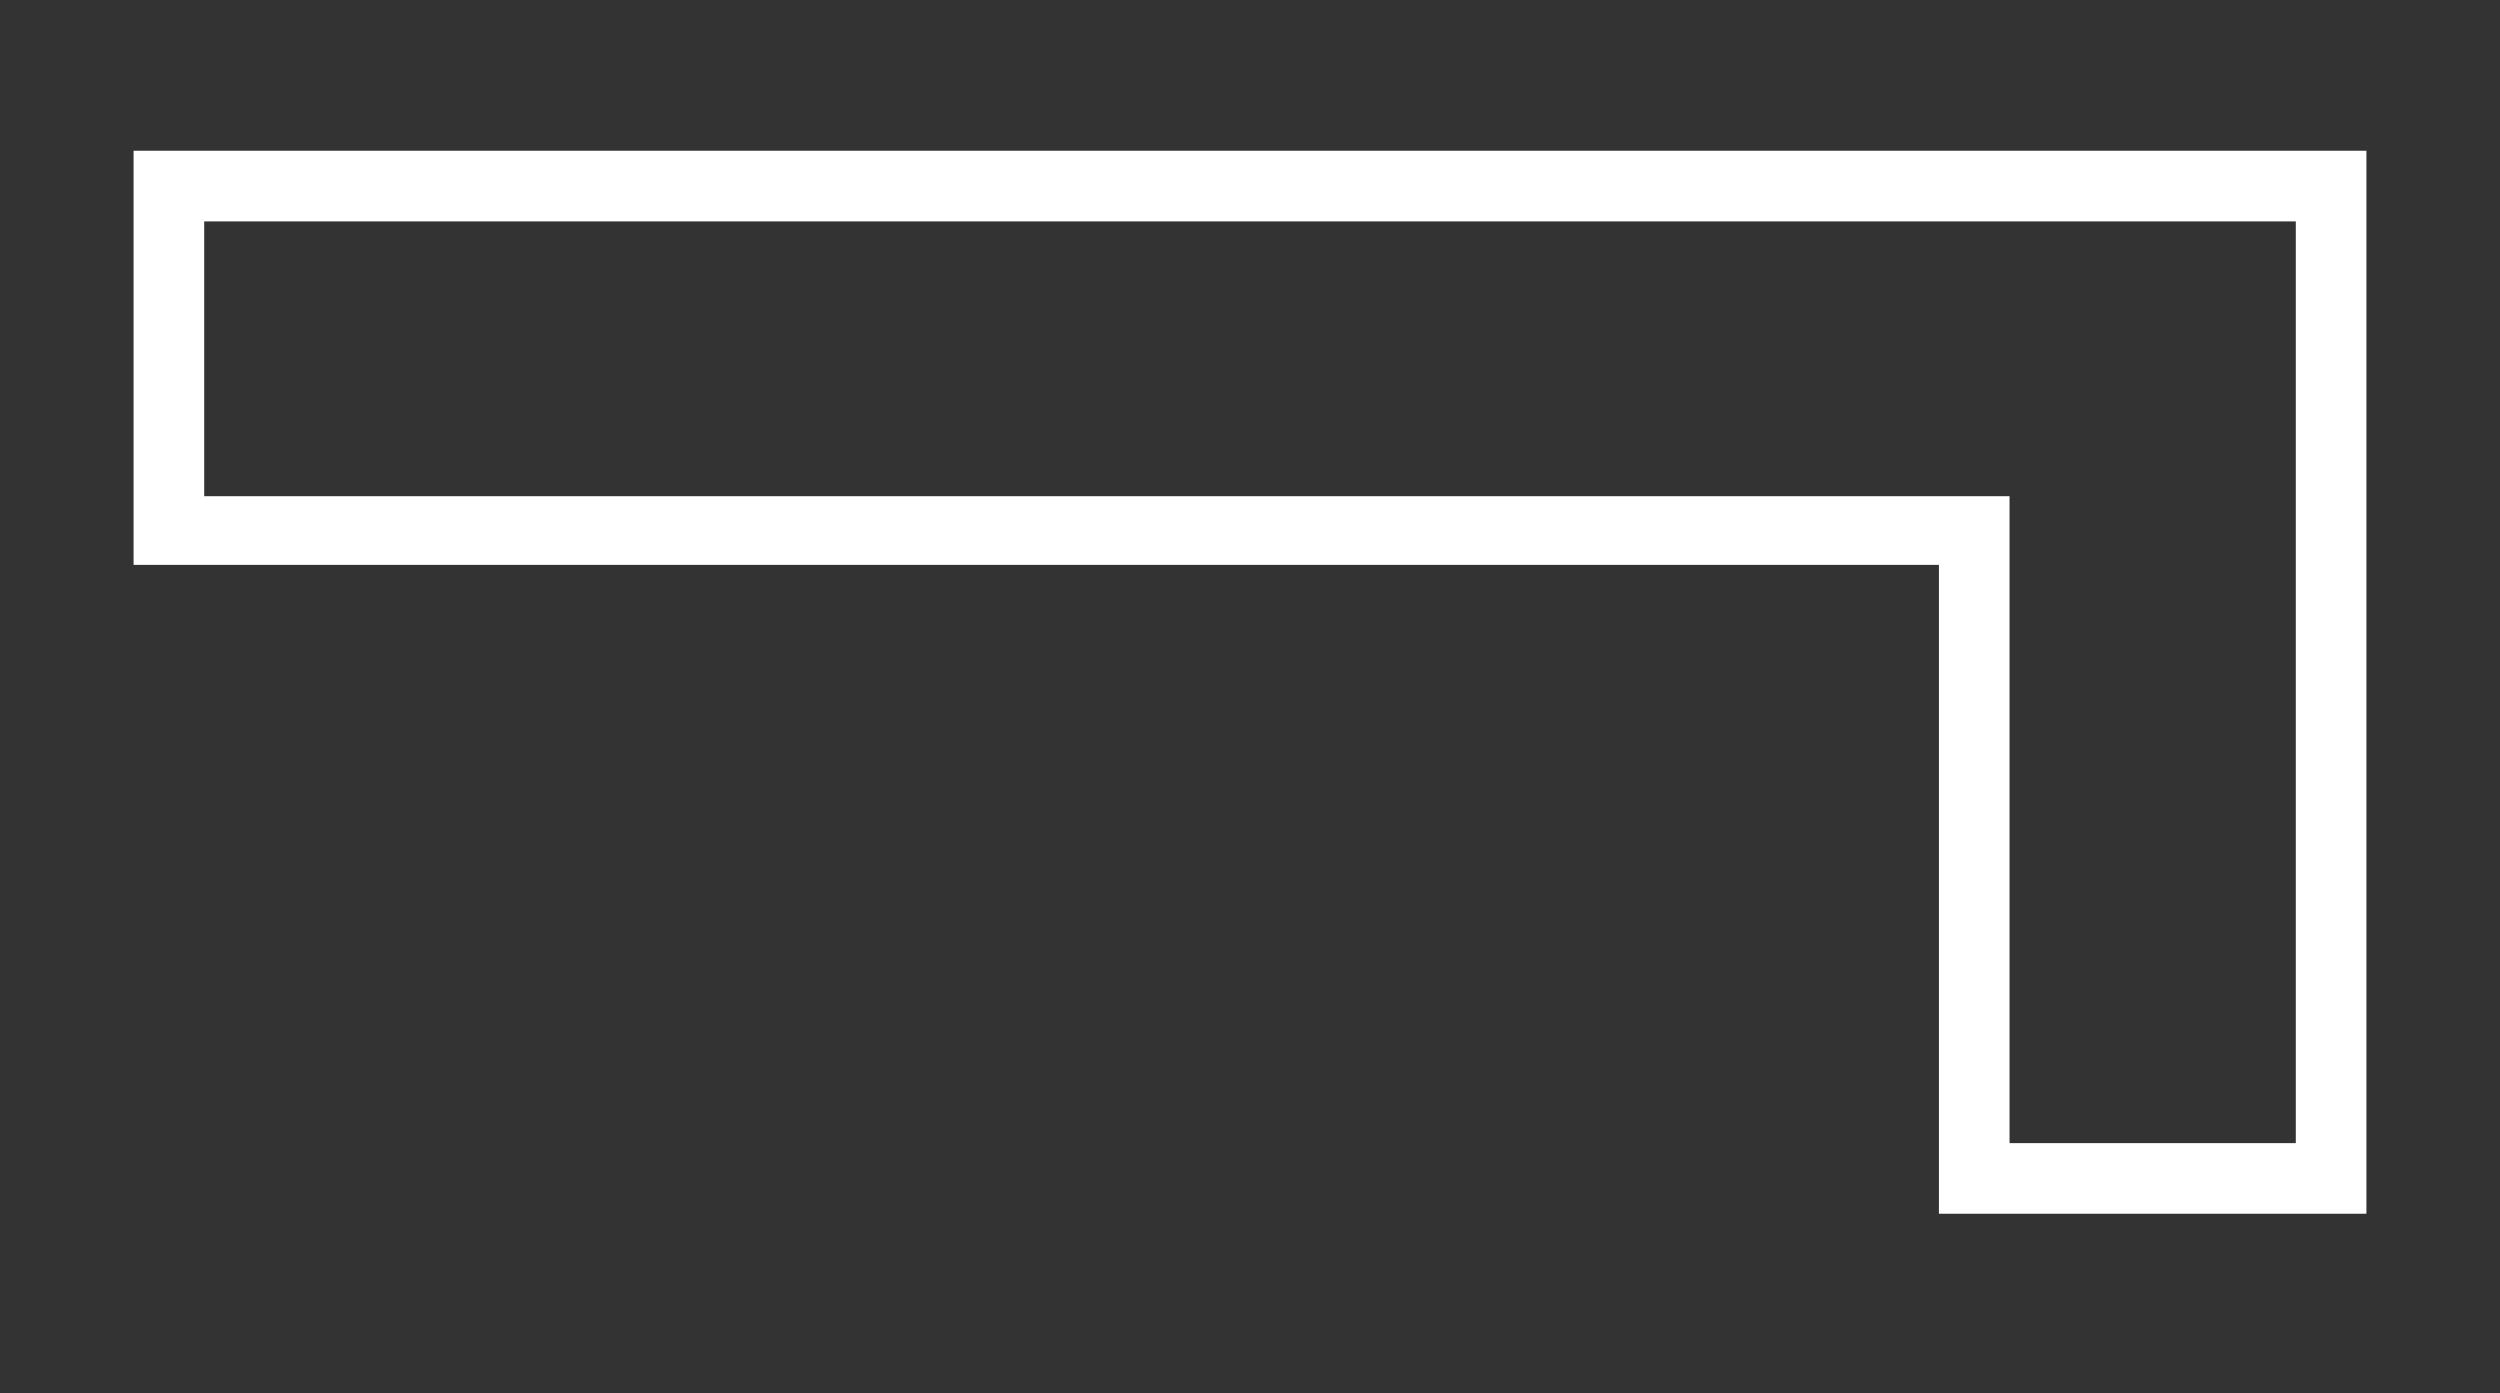 <?xml version="1.0" encoding="utf-8"?>
<!-- Generator: Adobe Illustrator 25.0.0, SVG Export Plug-In . SVG Version: 6.00 Build 0)  -->
<svg version="1.1" id="レイヤー_1" xmlns="http://www.w3.org/2000/svg" xmlns:xlink="http://www.w3.org/1999/xlink" x="0px"
	 y="0px" viewBox="0 0 131 73" style="enable-background:new 0 0 131 73;" xml:space="preserve">
<rect x="0" y="0" width="131" height="73" fill="#333333" stroke="none"/>
<style type="text/css">
	.st0{fill:#FFFFFF;}
</style>
<g>
	<g>
		<path class="st0" d="M101.6,63.6V29.6H7V7.9h117v55.7H101.6z M120.3,59.9V11.6H10.7V26h94.6v33.9H120.3z"/>
	</g>
</g>
</svg>
